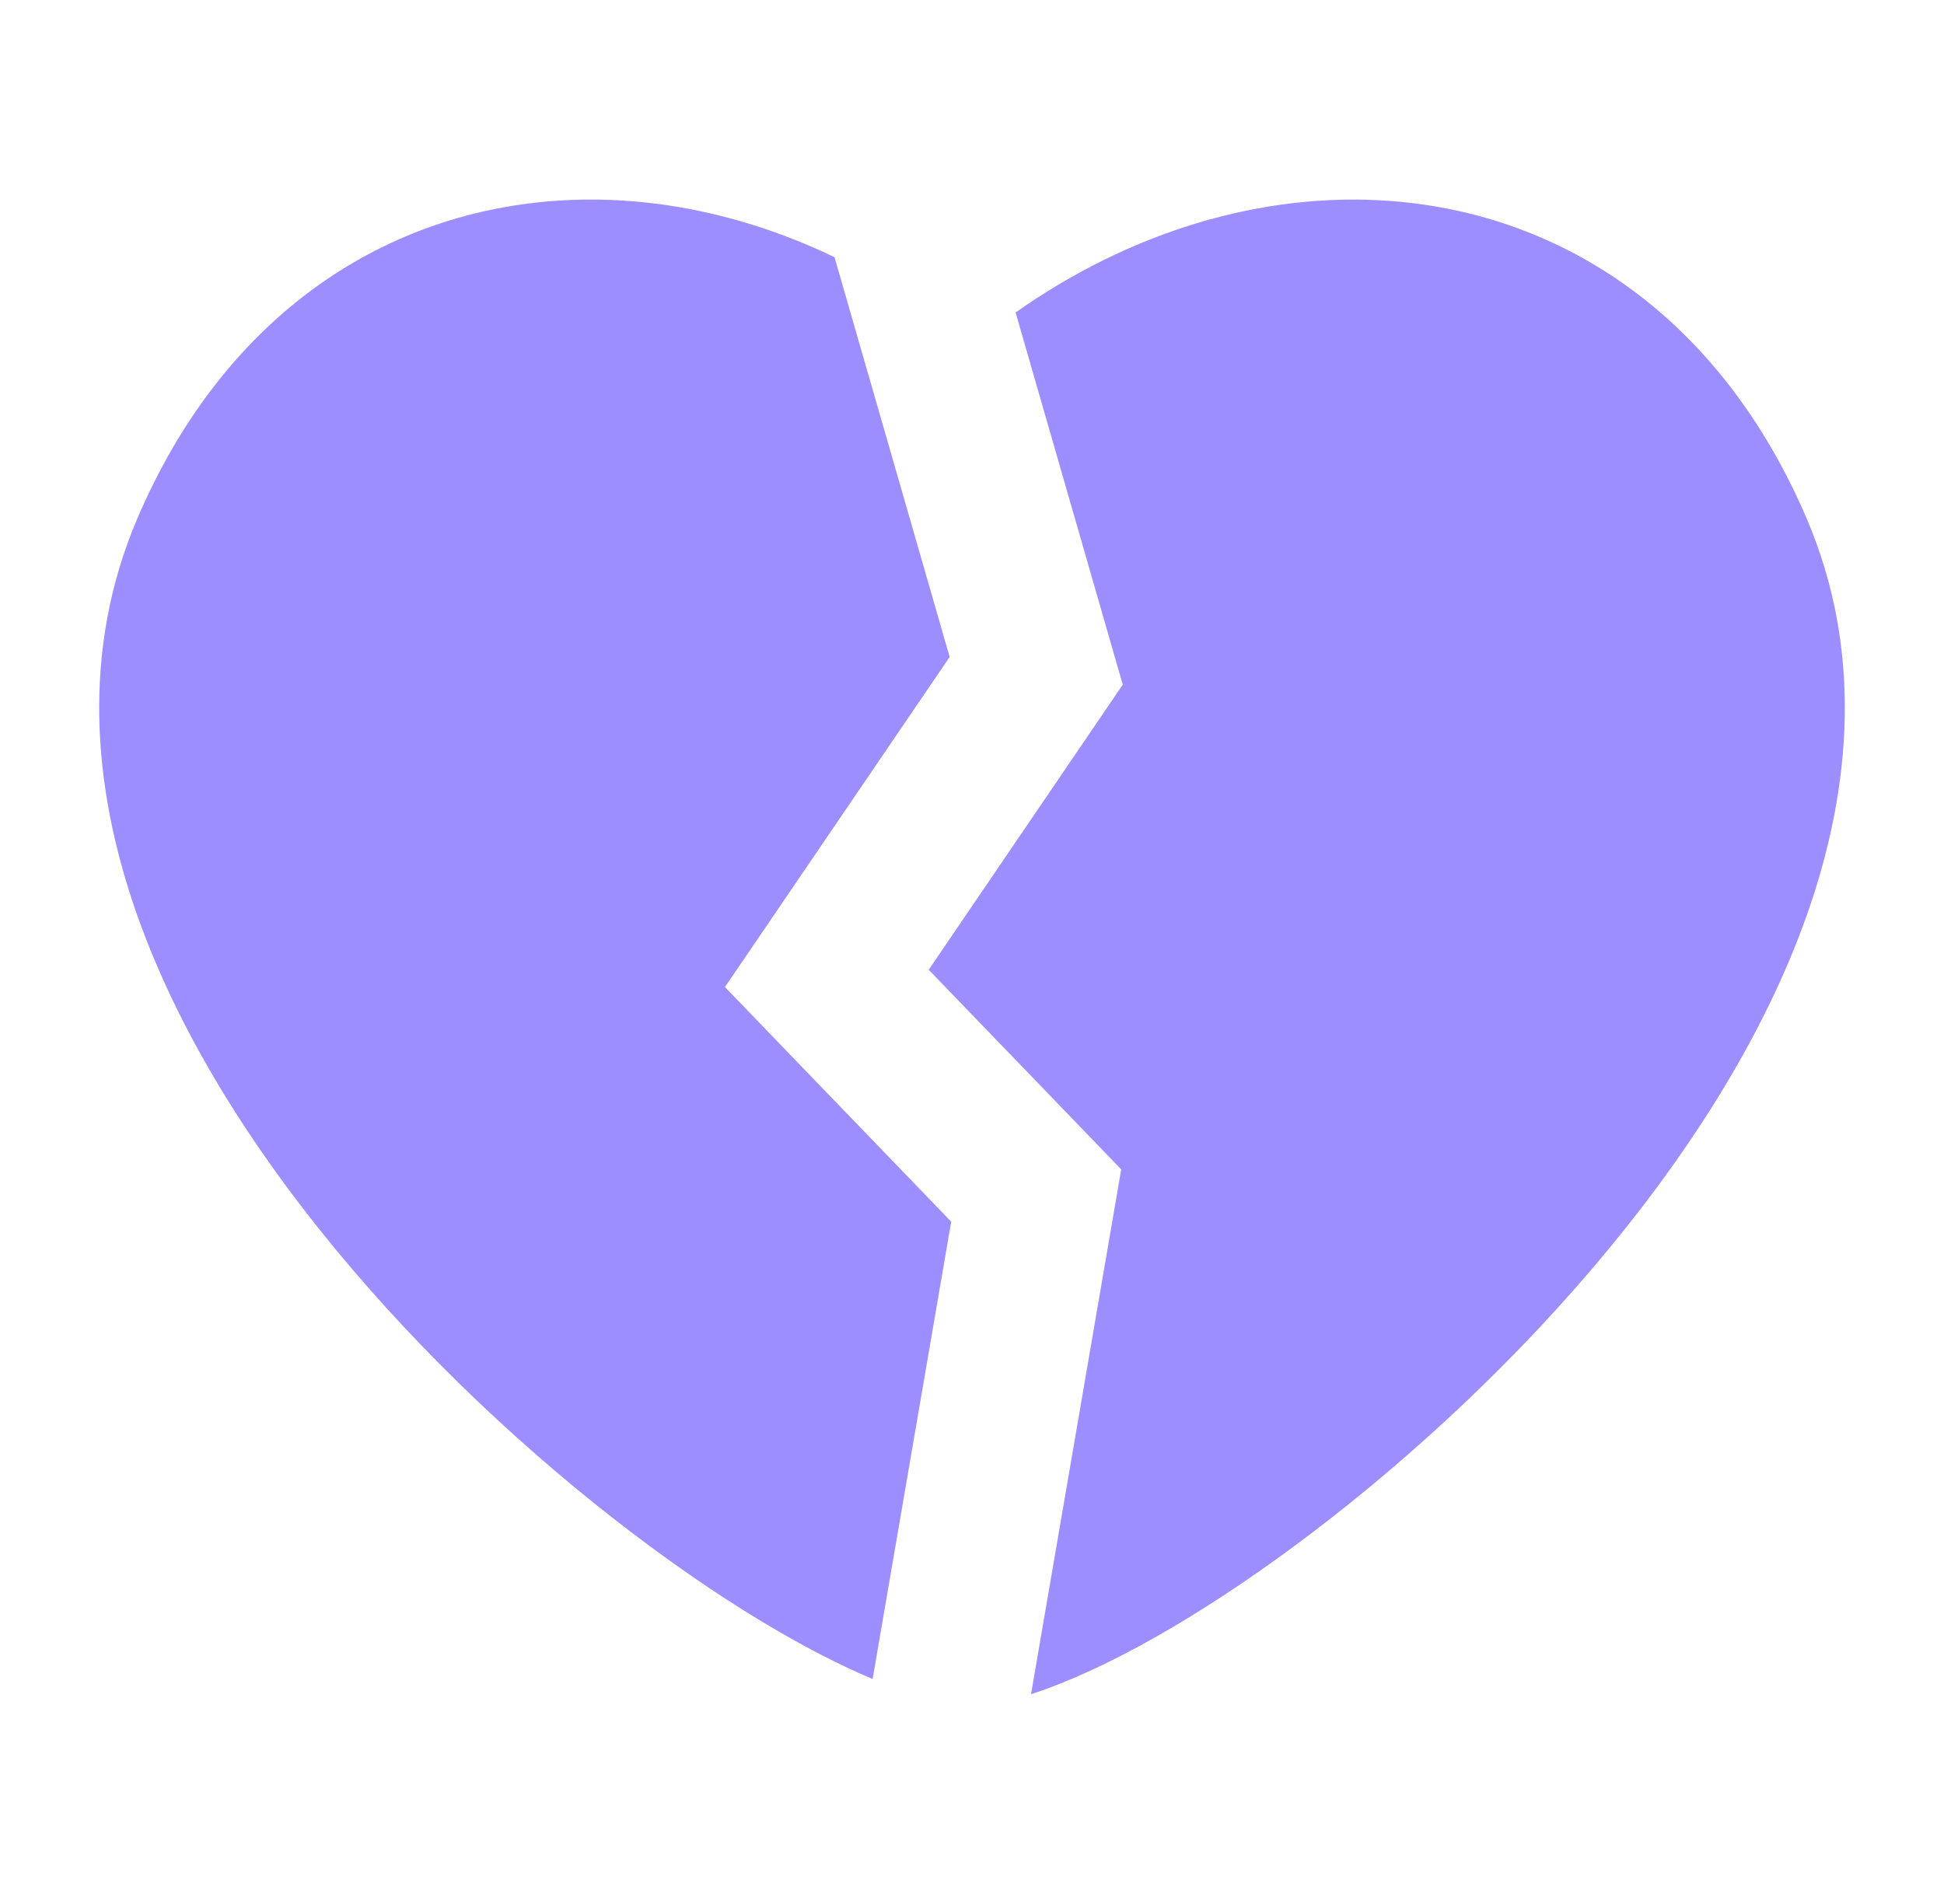 <svg width="49" height="48" viewBox="0 0 49 48" fill="none" xmlns="http://www.w3.org/2000/svg">
<path d="M21.035 6.484L23.937 16.562L18.273 24.884L23.976 30.799L21.995 42.329C20.297 41.613 18.334 40.426 16.37 38.973C13.858 37.115 11.197 34.713 8.889 32.009C6.589 29.315 4.575 26.246 3.45 23.05C2.32 19.837 2.052 16.379 3.455 13.087C5.611 8.03 9.572 5.392 13.958 5.066C16.348 4.888 18.781 5.401 21.035 6.484Z" fill="#9D8EFF"/>
<path d="M25.599 7.878L28.3 17.26L23.409 24.448L28.261 29.481L25.988 42.711C27.891 42.093 30.26 40.726 32.63 38.973C35.142 37.115 37.803 34.713 40.111 32.009C42.411 29.315 44.425 26.246 45.55 23.05C46.681 19.837 46.948 16.379 45.545 13.087C43.389 8.03 39.428 5.392 35.042 5.066C31.787 4.824 28.452 5.864 25.599 7.878Z" fill="#9D8EFF"/>
</svg>
